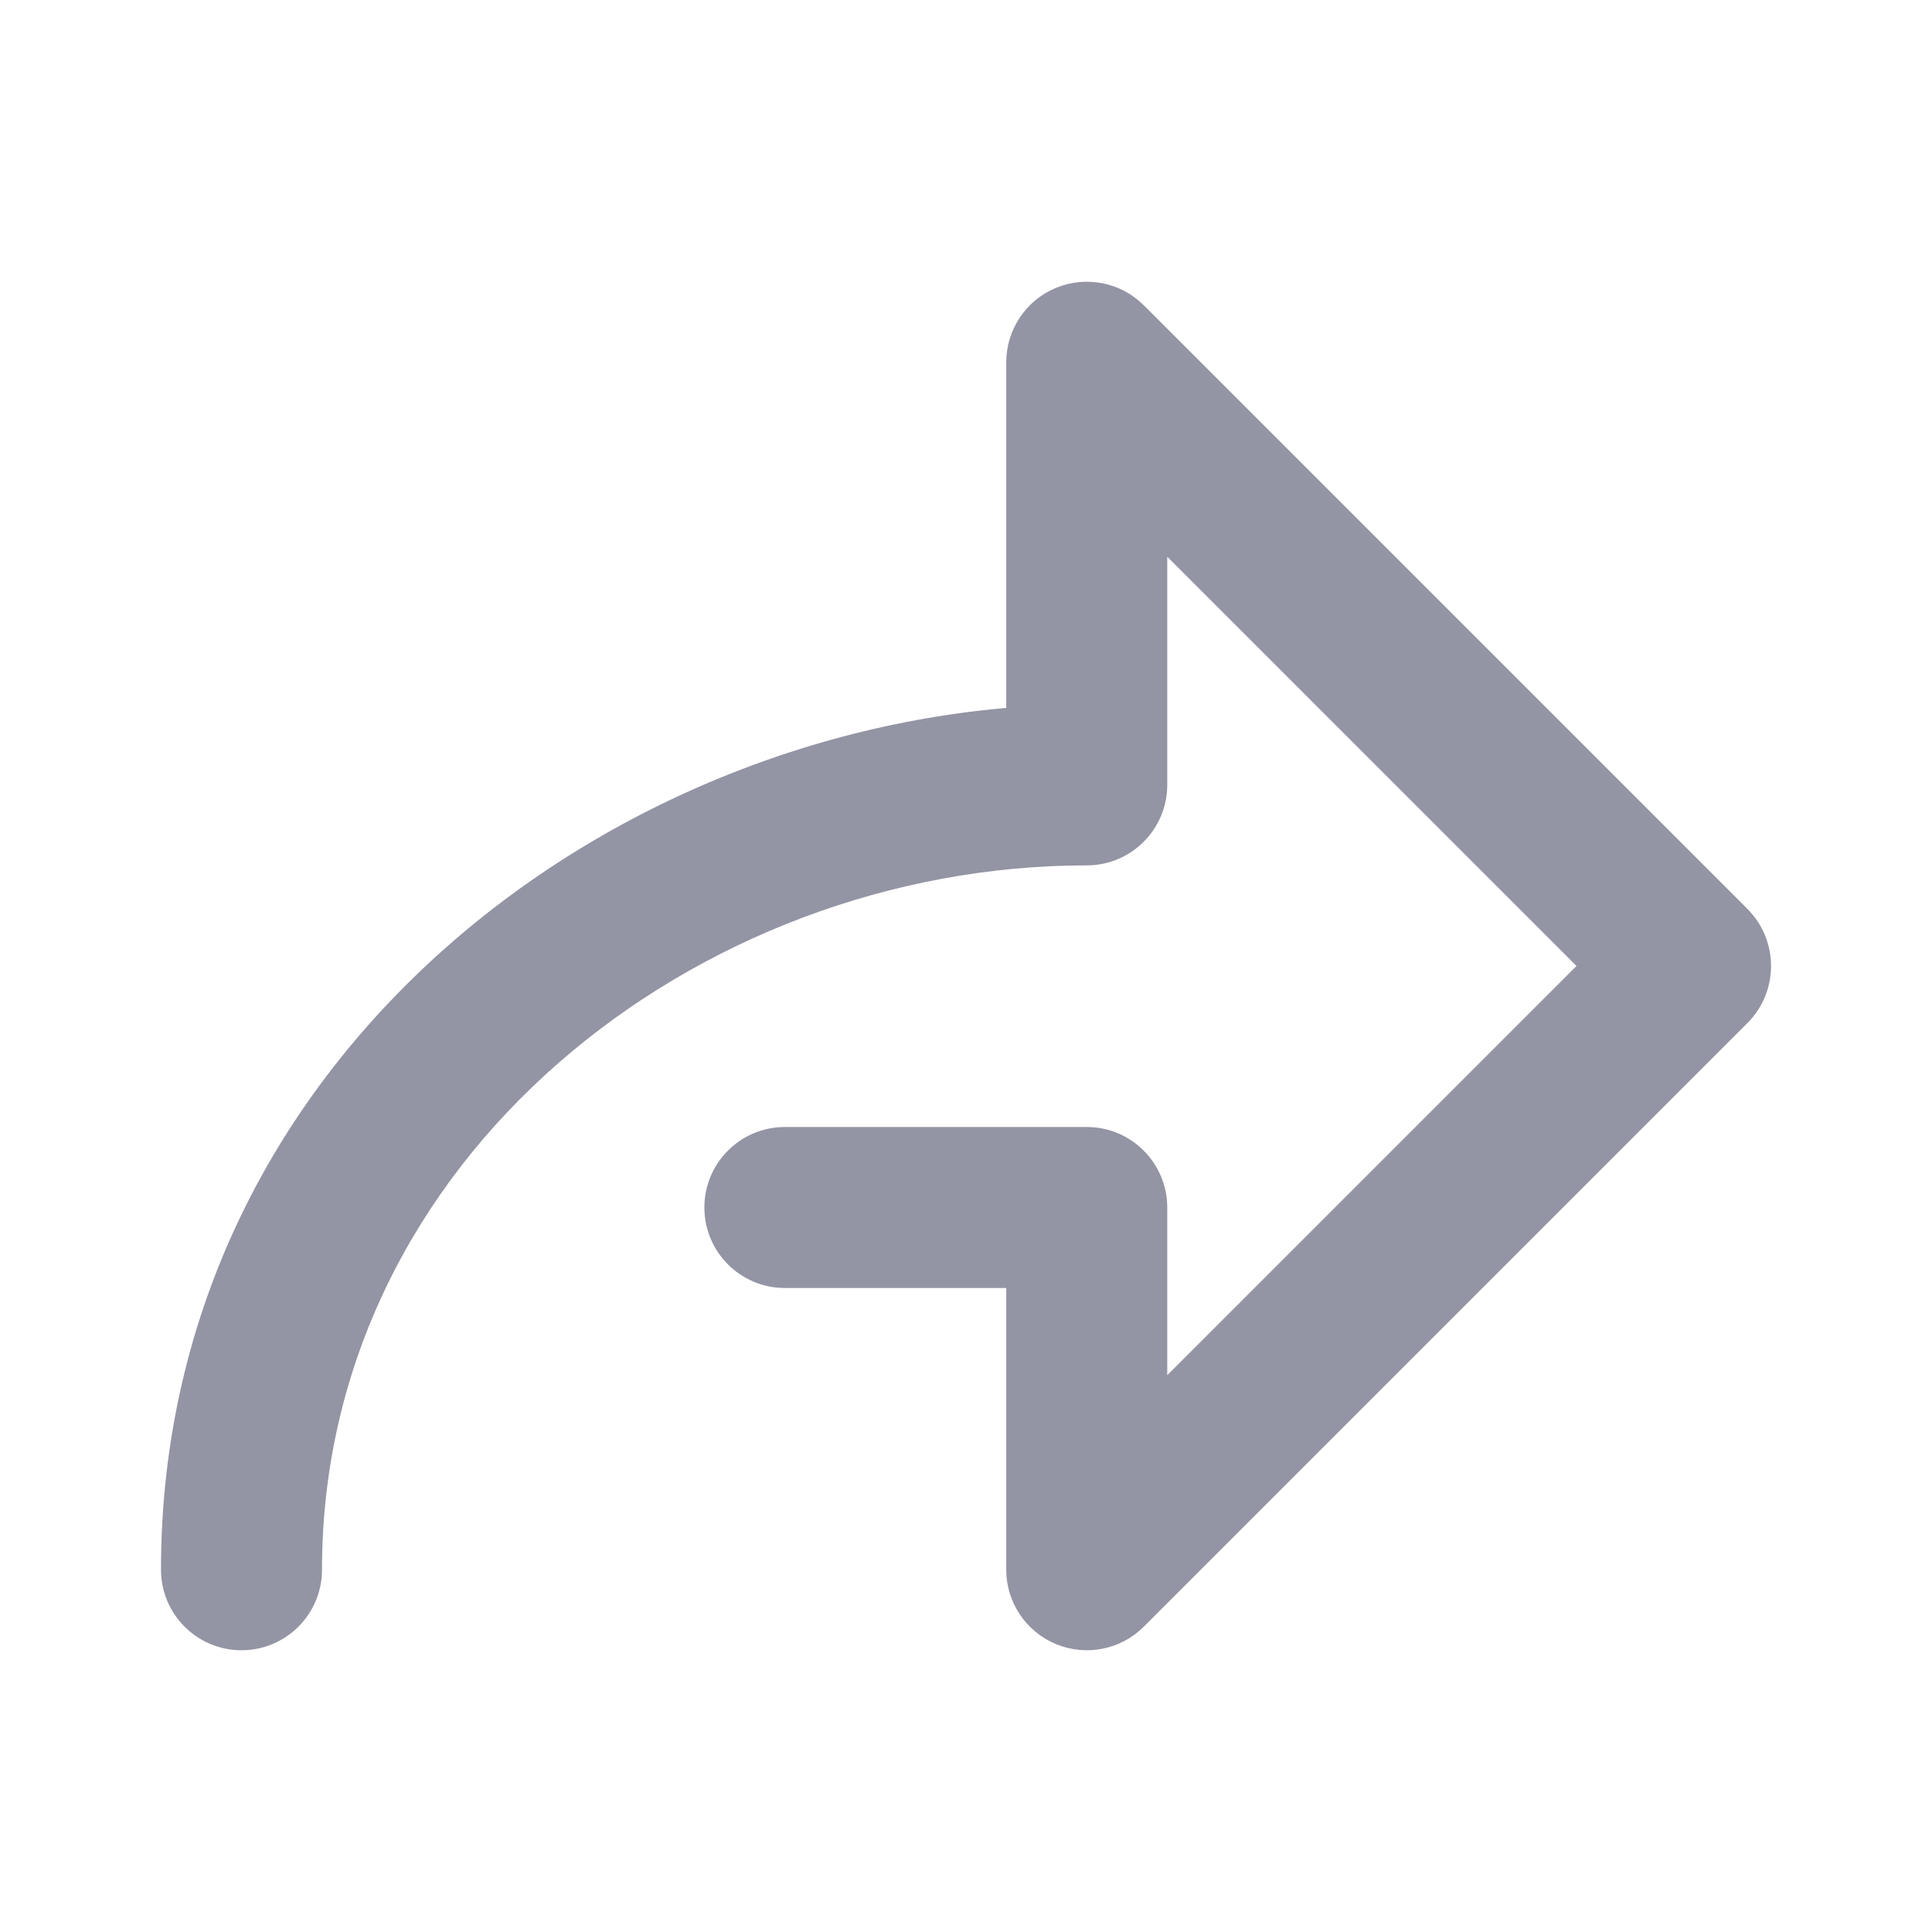 <svg width="12" height="12" viewBox="0 0 12 12" fill="none" xmlns="http://www.w3.org/2000/svg">
<path d="M6.75 9.75H6.25C6.25 9.952 6.372 10.134 6.559 10.212C6.746 10.289 6.961 10.247 7.104 10.104L6.75 9.75ZM10.5 6L10.854 6.354C11.049 6.158 11.049 5.842 10.854 5.646L10.5 6ZM6.75 2.25L7.104 1.896C6.961 1.753 6.746 1.711 6.559 1.788C6.372 1.865 6.25 2.048 6.25 2.25H6.75ZM6.75 4.875V5.375C7.026 5.375 7.25 5.151 7.25 4.875H6.75ZM6.75 7.5H7.25C7.25 7.224 7.026 7 6.75 7V7.5ZM4.875 7C4.599 7 4.375 7.224 4.375 7.5C4.375 7.776 4.599 8 4.875 8V7ZM1 9.75C1 10.026 1.224 10.25 1.5 10.25C1.776 10.25 2 10.026 2 9.75H1ZM7.104 10.104L10.854 6.354L10.146 5.646L6.396 9.396L7.104 10.104ZM10.854 5.646L7.104 1.896L6.396 2.604L10.146 6.354L10.854 5.646ZM6.25 2.25V4.875H7.25V2.25H6.25ZM7.25 9.75V7.5H6.25V9.75H7.25ZM6.75 7H4.875V8H6.75V7ZM2 9.75C2 7.19 4.333 5.375 6.75 5.375V4.375C3.917 4.375 1 6.511 1 9.75H2Z" fill="#9394A4"/>
</svg>
